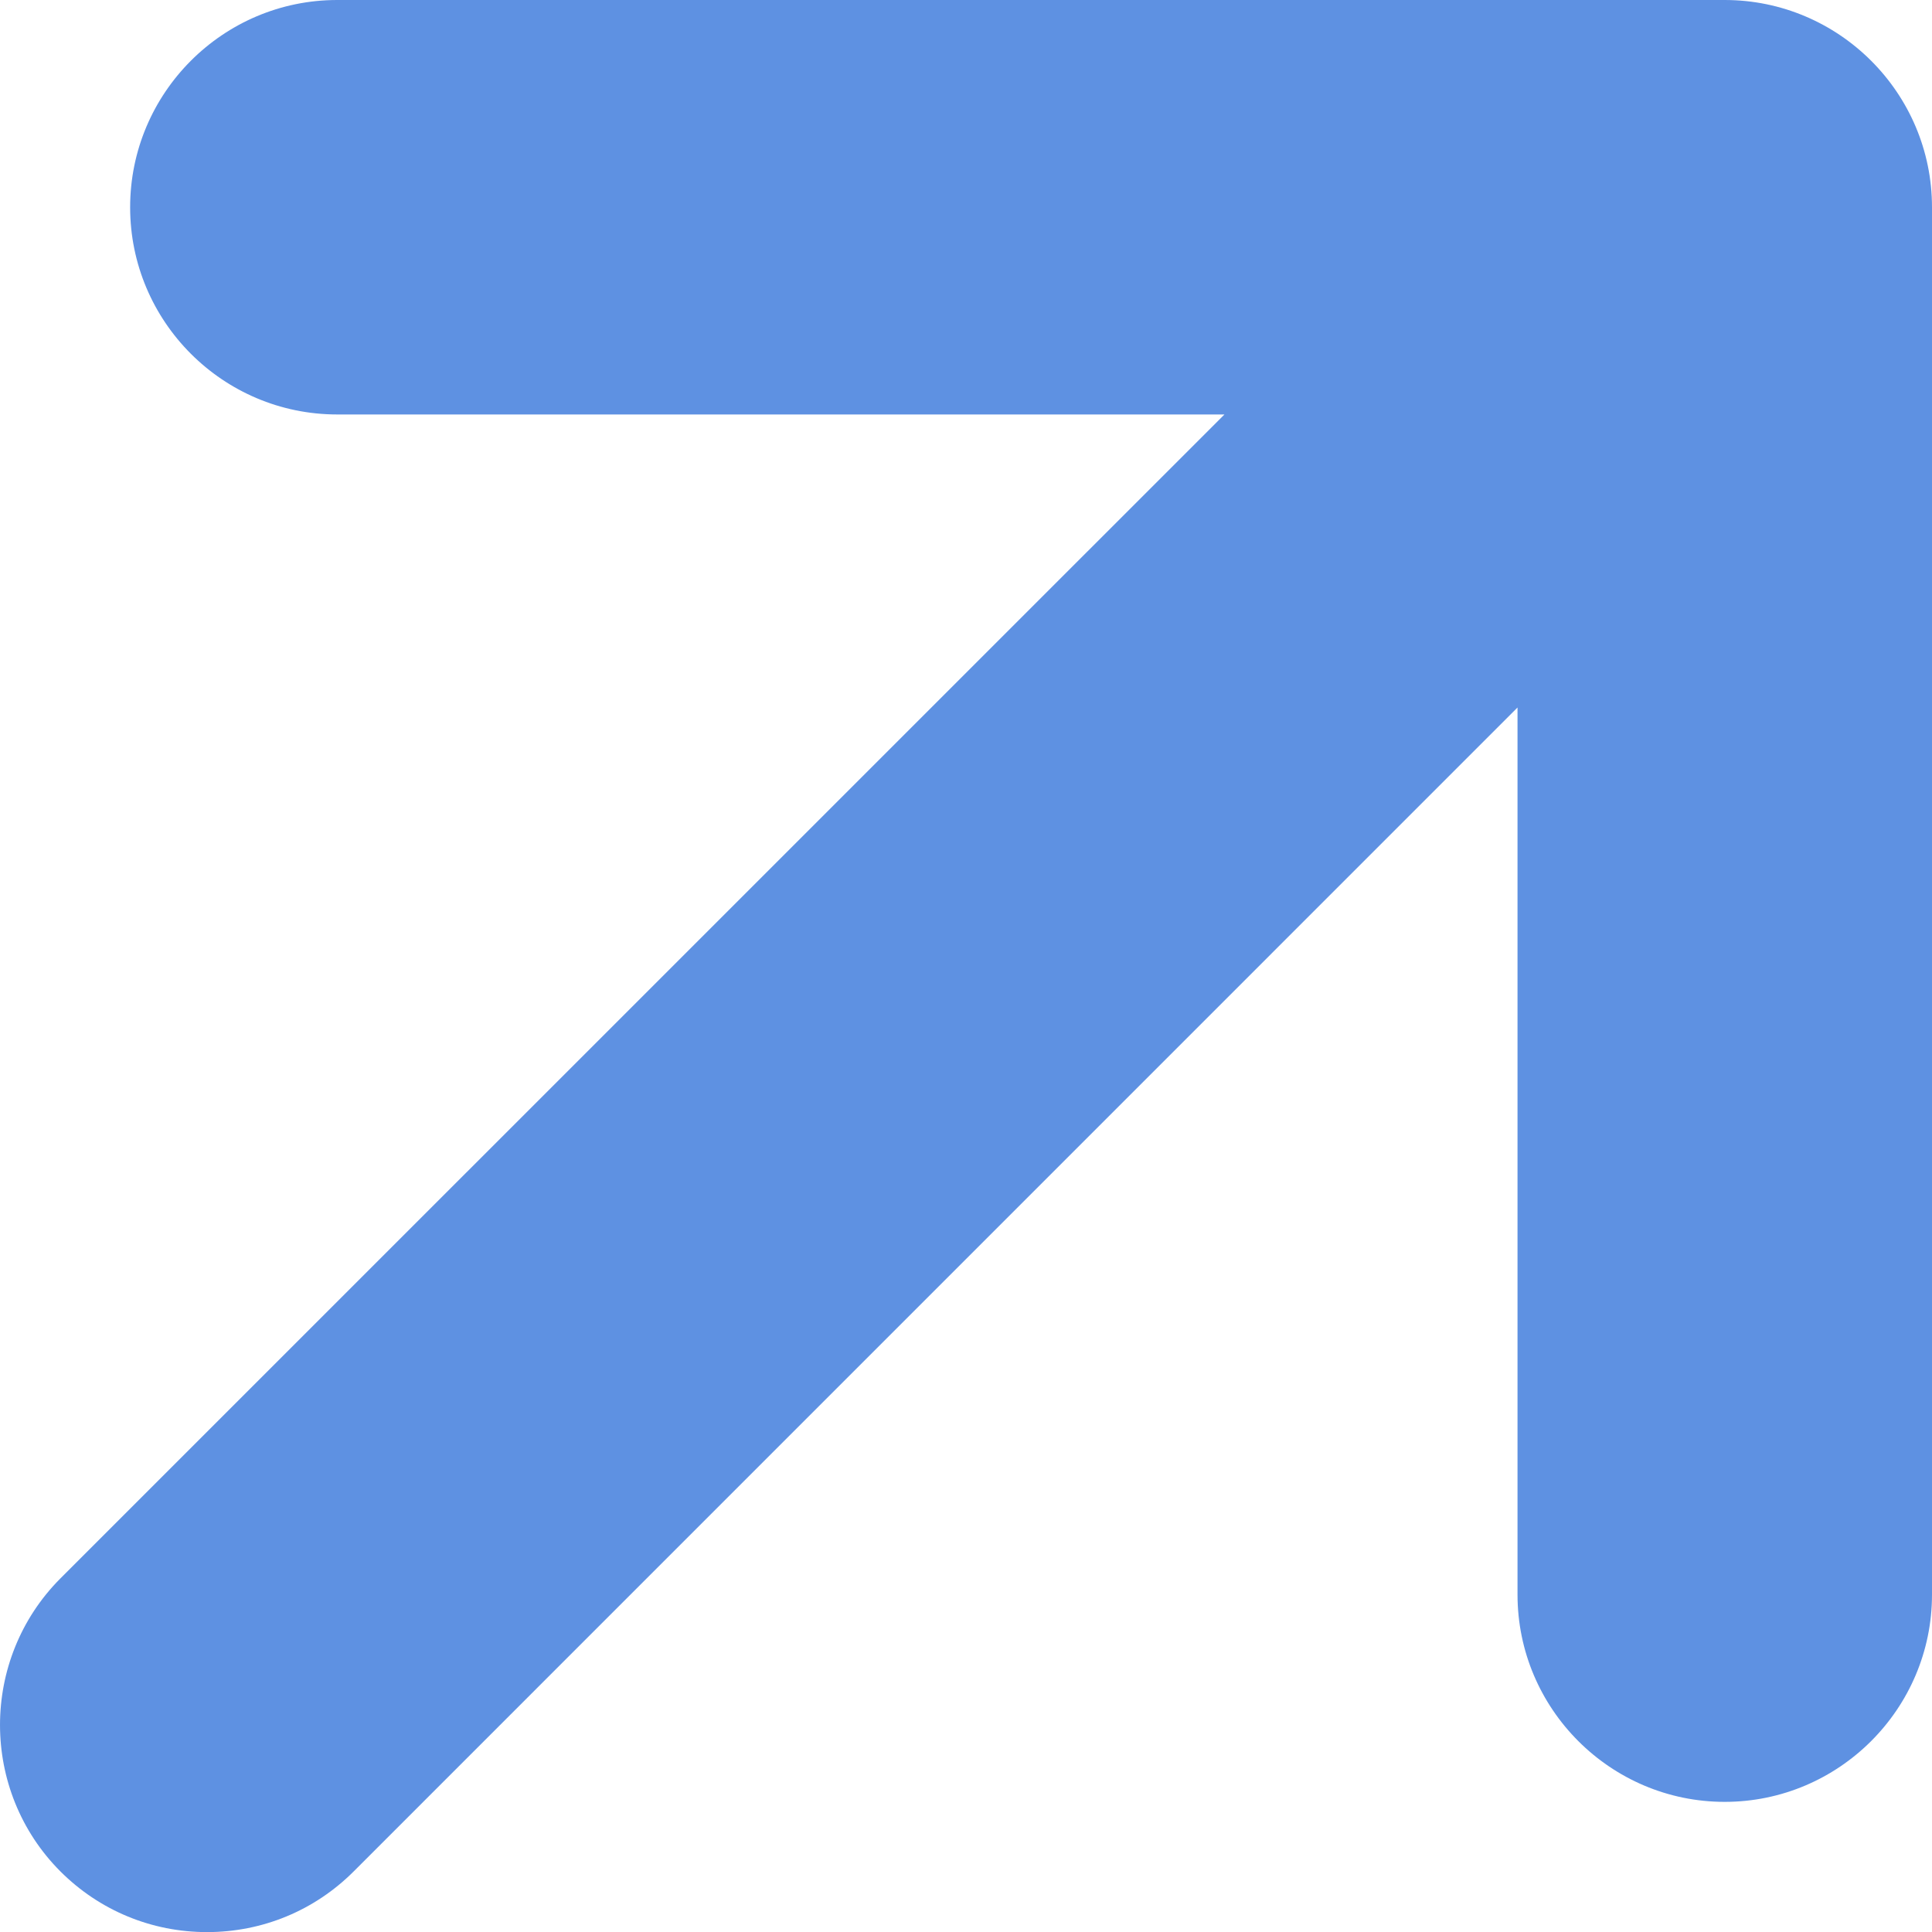 <?xml version="1.0" encoding="UTF-8"?>
<svg id="_レイヤー_1" data-name="レイヤー 1" xmlns="http://www.w3.org/2000/svg" width="140" height="140.008" viewBox="0 0 140 140.008">
  <defs>
    <style>
      .cls-1 {
        fill: #5e91e2;
        stroke-width: 0px;
      }
    </style>
  </defs>
  <path class="cls-1" d="m24.437,0c-8.281,0-15.007,6.74-15.007,15.021,0,8.282,6.726,15.013,15.007,15.013h64.291L4.377,114.378c-5.835,5.855-5.835,15.381,0,21.232,2.84,2.838,6.619,4.397,10.623,4.397,4.018,0,7.789-1.559,10.63-4.397L109.965,51.269v64.28c0,8.278,6.737,15.021,15.013,15.021s15.022-6.743,15.022-15.021V15.021c0-8.281-6.747-15.021-15.022-15.021H24.437Z"/>
</svg>